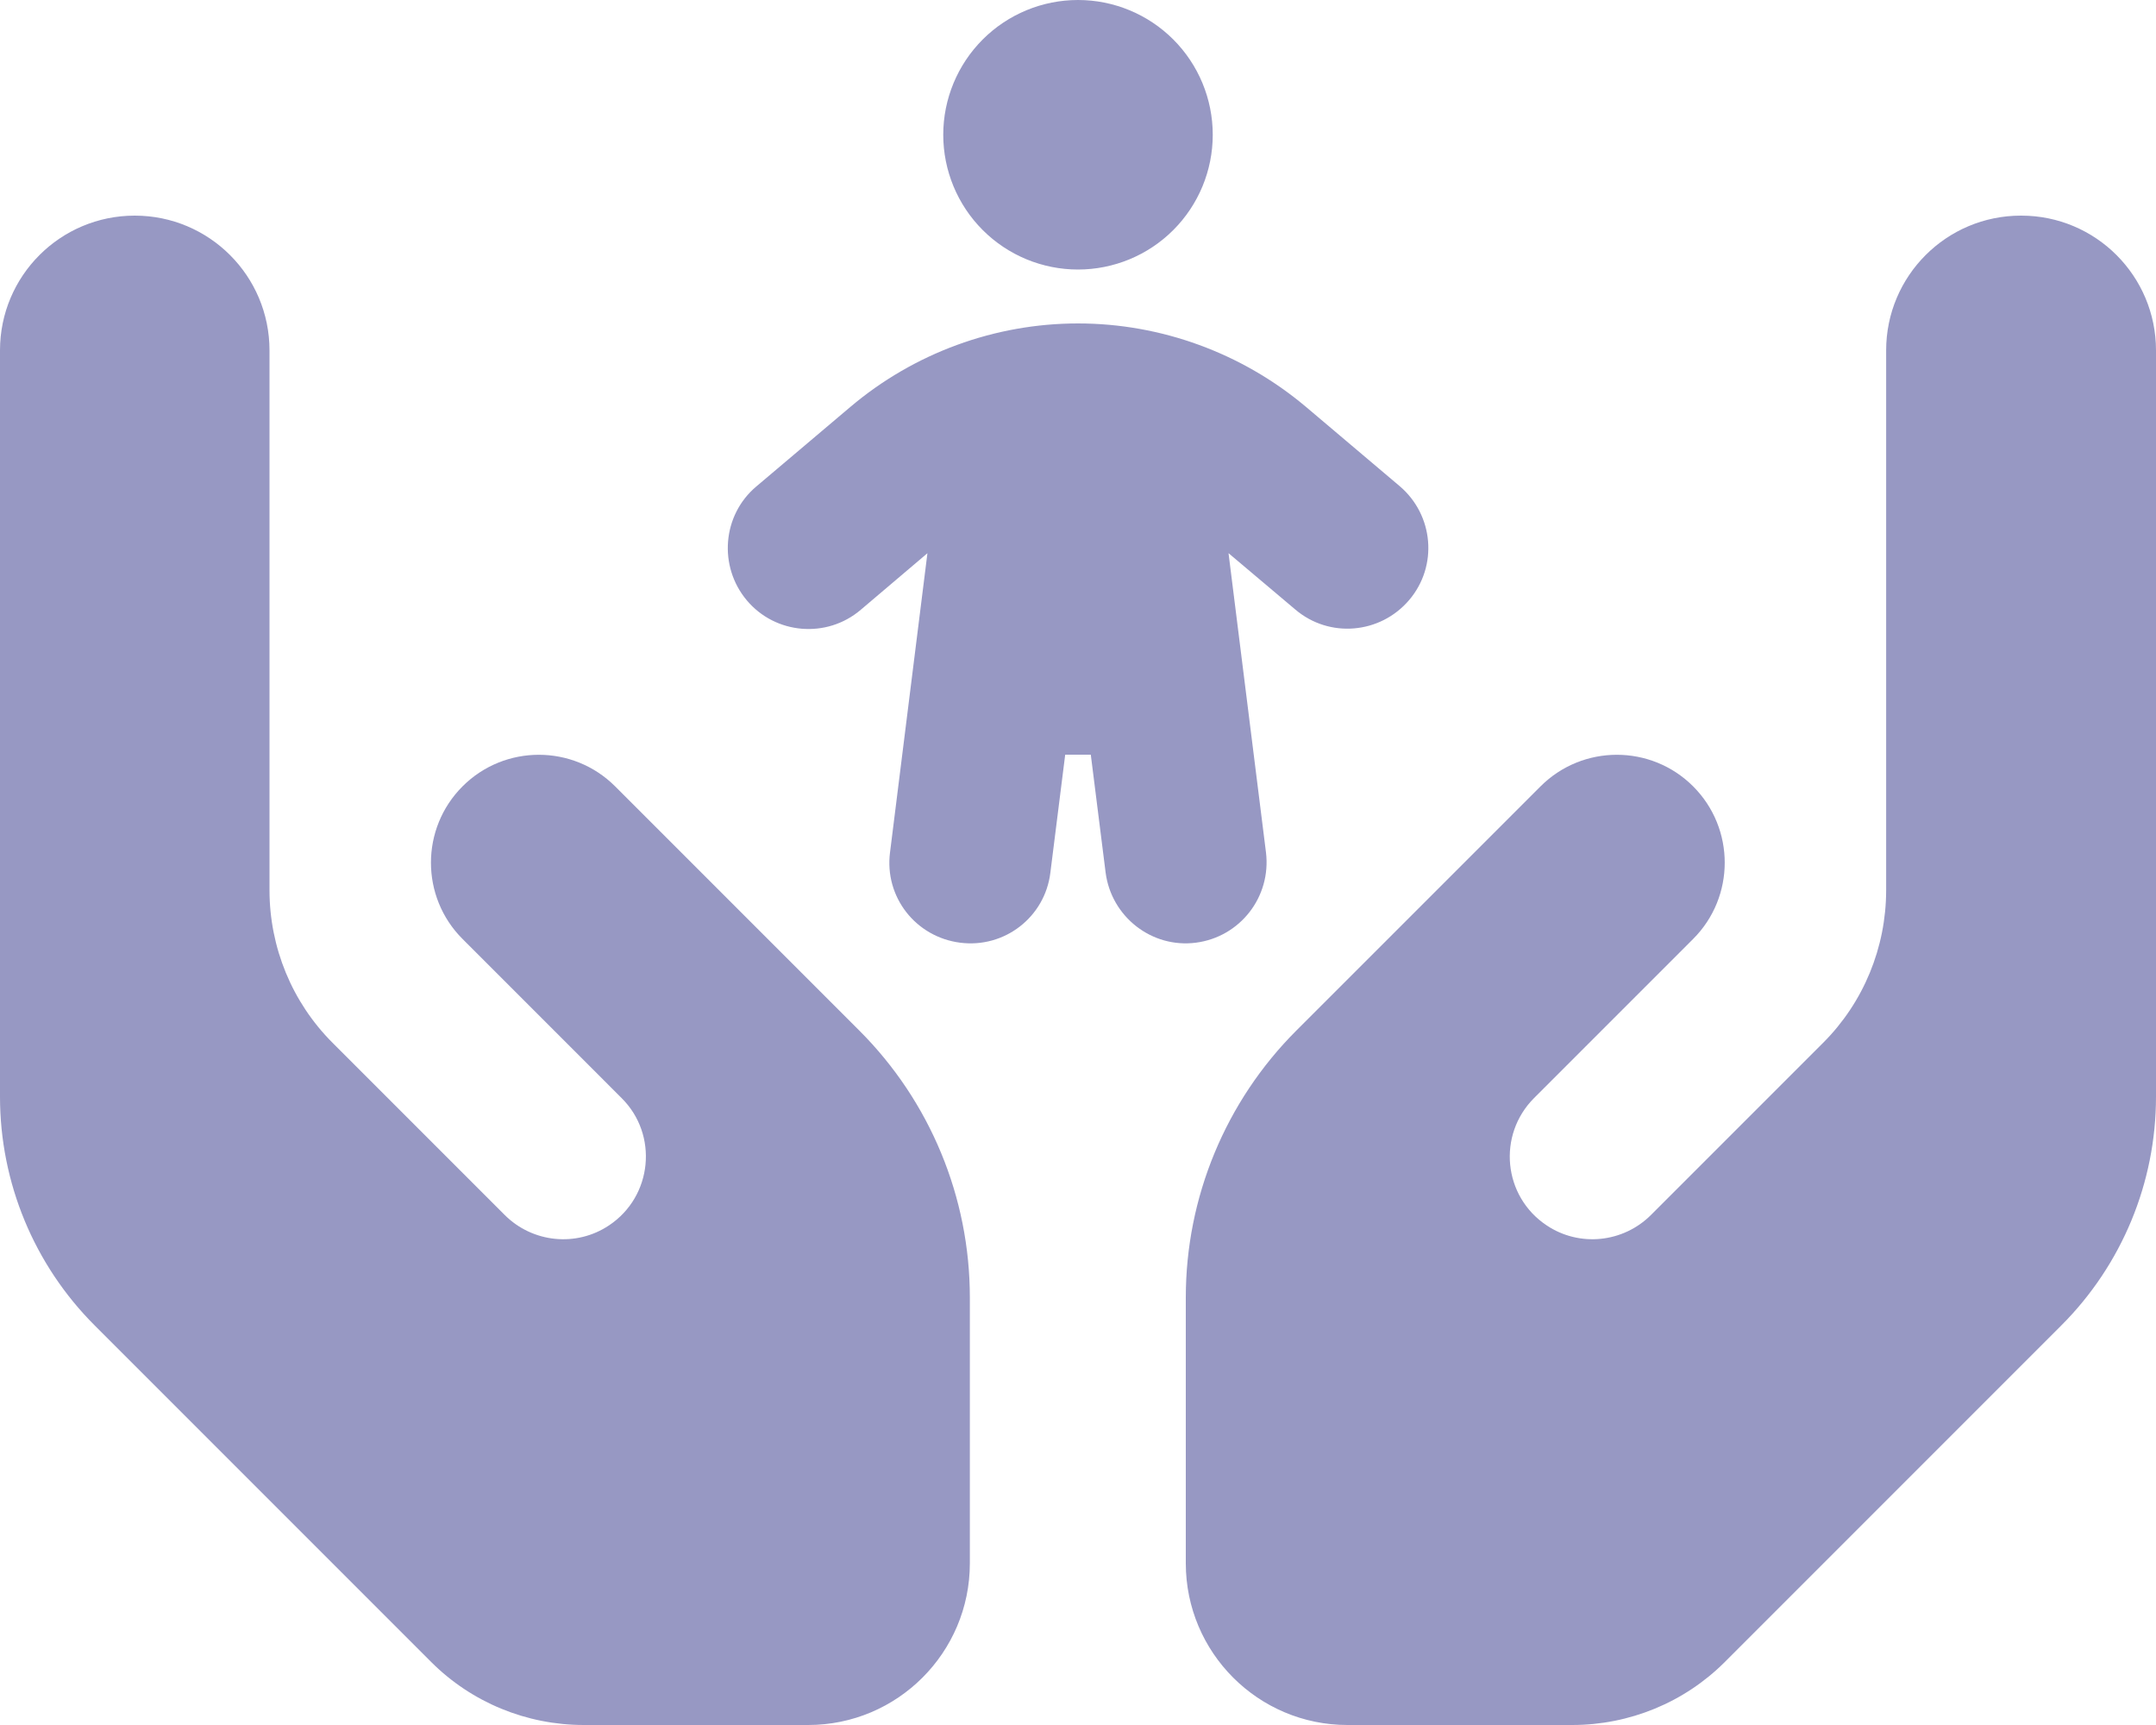 <svg width="80" height="64" viewBox="0 0 80 64" fill="none" xmlns="http://www.w3.org/2000/svg">
<path d="M40 0C41.326 0 42.598 0.527 43.535 1.464C44.473 2.402 45 3.674 45 5C45 6.326 44.473 7.598 43.535 8.536C42.598 9.473 41.326 10 40 10C38.674 10 37.402 9.473 36.465 8.536C35.527 7.598 35 6.326 35 5C35 3.674 35.527 2.402 36.465 1.464C37.402 0.527 38.674 0 40 0ZM45.587 20.538L46.975 31.625C47.175 33.275 46.013 34.763 44.375 34.975C42.737 35.188 41.237 34.013 41.025 32.375L40.475 28H39.525L38.975 32.375C38.775 34.025 37.275 35.188 35.625 34.975C33.975 34.763 32.812 33.275 33.025 31.625L34.413 20.525L31.938 22.625C30.675 23.7 28.775 23.538 27.712 22.275C26.65 21.012 26.8 19.113 28.062 18.05L31.55 15.1C33.913 13.1 36.913 12 40 12C43.087 12 46.087 13.1 48.45 15.088L51.938 18.038C53.2 19.113 53.362 21 52.288 22.262C51.212 23.525 49.325 23.688 48.062 22.613L45.587 20.525V20.538ZM5 8C7.763 8 10 10.238 10 13V18V28V33.025C10 35.15 10.838 37.188 12.338 38.688L18.725 45.075C19.762 46.112 21.387 46.275 22.6 45.462C24.212 44.388 24.438 42.1 23.062 40.737L21.163 38.837L17.163 34.837C15.6 33.275 15.6 30.738 17.163 29.175C18.725 27.613 21.262 27.613 22.825 29.175L26.825 33.175L28.725 35.075L31.887 38.237C34.513 40.862 35.987 44.425 35.987 48.138V58C35.987 61.312 33.3 64 29.988 64H21.663C19.538 64 17.5 63.163 16 61.663L3.513 49.175C1.262 46.925 0 43.875 0 40.688V28V20V13C0 10.238 2.237 8 5 8ZM75 8C77.763 8 80 10.238 80 13V20V28V40.688C80 43.875 78.737 46.925 76.487 49.175L64 61.663C62.5 63.163 60.462 64 58.337 64H50C46.688 64 44 61.312 44 58V48.138C44 44.425 45.475 40.862 48.1 38.237L51.263 35.075L53.163 33.175L57.163 29.175C58.725 27.613 61.263 27.613 62.825 29.175C64.388 30.738 64.388 33.275 62.825 34.837L58.825 38.837L56.925 40.737C55.55 42.112 55.775 44.388 57.388 45.462C58.6 46.275 60.225 46.112 61.263 45.075L67.65 38.688C69.15 37.188 69.987 35.15 69.987 33.025V28V18V13C69.987 10.238 72.225 8 74.987 8H75Z" fill="#9798C3"/>
</svg>
